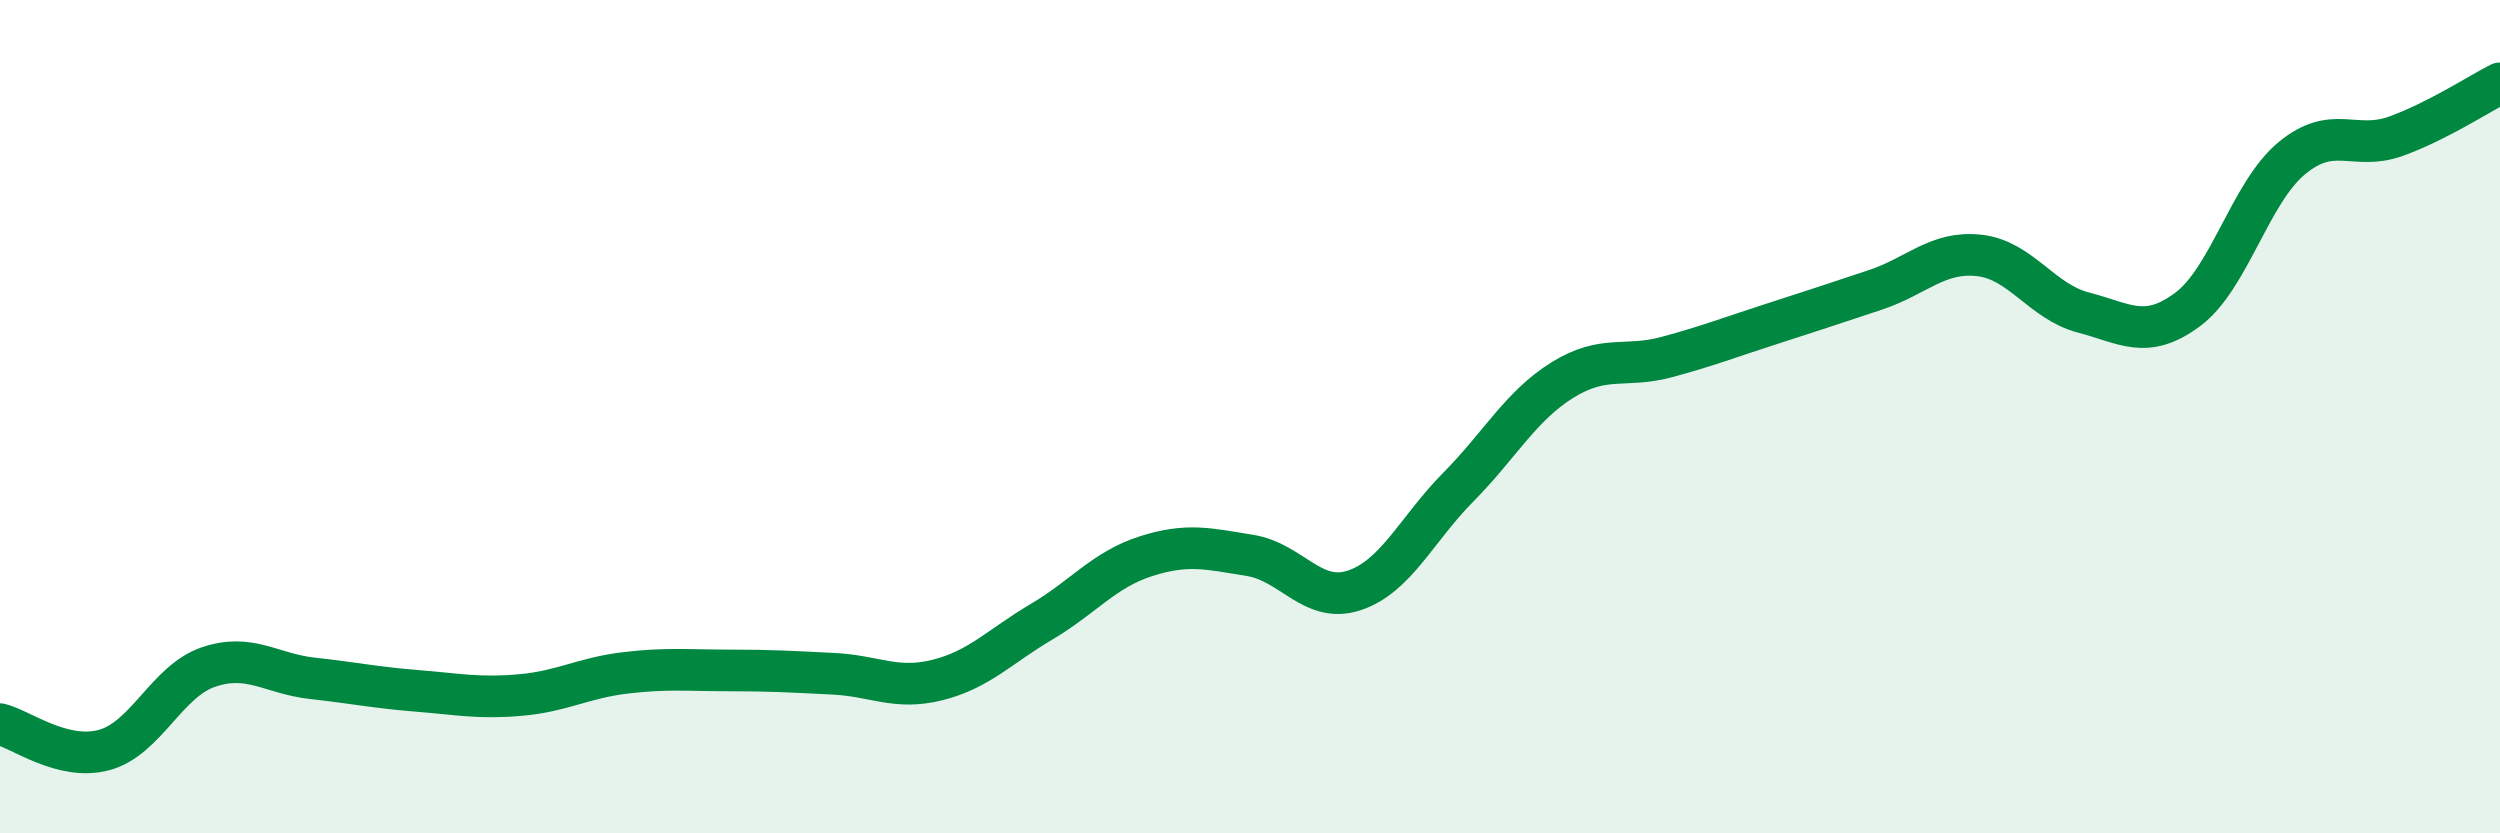 
    <svg width="60" height="20" viewBox="0 0 60 20" xmlns="http://www.w3.org/2000/svg">
      <path
        d="M 0,17.38 C 0.5,17.5 1.5,18.27 2.5,18 C 3.5,17.73 4,16.35 5,16.01 C 6,15.67 6.5,16.17 7.5,16.28 C 8.5,16.39 9,16.5 10,16.58 C 11,16.66 11.5,16.77 12.5,16.68 C 13.5,16.59 14,16.27 15,16.15 C 16,16.03 16.5,16.09 17.5,16.09 C 18.5,16.09 19,16.12 20,16.17 C 21,16.22 21.5,16.57 22.5,16.32 C 23.5,16.07 24,15.51 25,14.92 C 26,14.33 26.5,13.67 27.5,13.35 C 28.5,13.03 29,13.17 30,13.33 C 31,13.49 31.5,14.5 32.5,14.17 C 33.5,13.84 34,12.7 35,11.69 C 36,10.68 36.5,9.74 37.5,9.12 C 38.5,8.5 39,8.84 40,8.57 C 41,8.3 41.5,8.1 42.5,7.78 C 43.5,7.46 44,7.29 45,6.96 C 46,6.63 46.5,6.02 47.5,6.13 C 48.5,6.24 49,7.24 50,7.5 C 51,7.76 51.5,8.17 52.5,7.43 C 53.5,6.69 54,4.63 55,3.8 C 56,2.97 56.5,3.63 57.5,3.27 C 58.5,2.91 59.5,2.25 60,2L60 20L0 20Z"
        fill="#008740"
        opacity="0.1"
        stroke-linecap="round"
        stroke-linejoin="round"
      />
      <path
        d="M 0,17.38 C 0.5,17.5 1.5,18.27 2.5,18 C 3.5,17.73 4,16.35 5,16.01 C 6,15.67 6.5,16.17 7.5,16.28 C 8.5,16.39 9,16.5 10,16.58 C 11,16.66 11.5,16.77 12.5,16.68 C 13.5,16.59 14,16.27 15,16.15 C 16,16.03 16.5,16.09 17.5,16.09 C 18.5,16.09 19,16.12 20,16.17 C 21,16.22 21.5,16.57 22.5,16.32 C 23.5,16.07 24,15.51 25,14.92 C 26,14.33 26.5,13.67 27.5,13.35 C 28.5,13.03 29,13.17 30,13.33 C 31,13.49 31.5,14.5 32.5,14.17 C 33.5,13.84 34,12.7 35,11.69 C 36,10.68 36.5,9.74 37.5,9.12 C 38.5,8.5 39,8.84 40,8.57 C 41,8.3 41.5,8.1 42.5,7.78 C 43.5,7.46 44,7.29 45,6.96 C 46,6.63 46.5,6.02 47.5,6.13 C 48.5,6.24 49,7.24 50,7.5 C 51,7.76 51.5,8.17 52.5,7.43 C 53.5,6.69 54,4.63 55,3.8 C 56,2.97 56.5,3.63 57.5,3.27 C 58.5,2.91 59.5,2.25 60,2"
        stroke="#008740"
        stroke-width="1"
        fill="none"
        stroke-linecap="round"
        stroke-linejoin="round"
      />
    </svg>
  